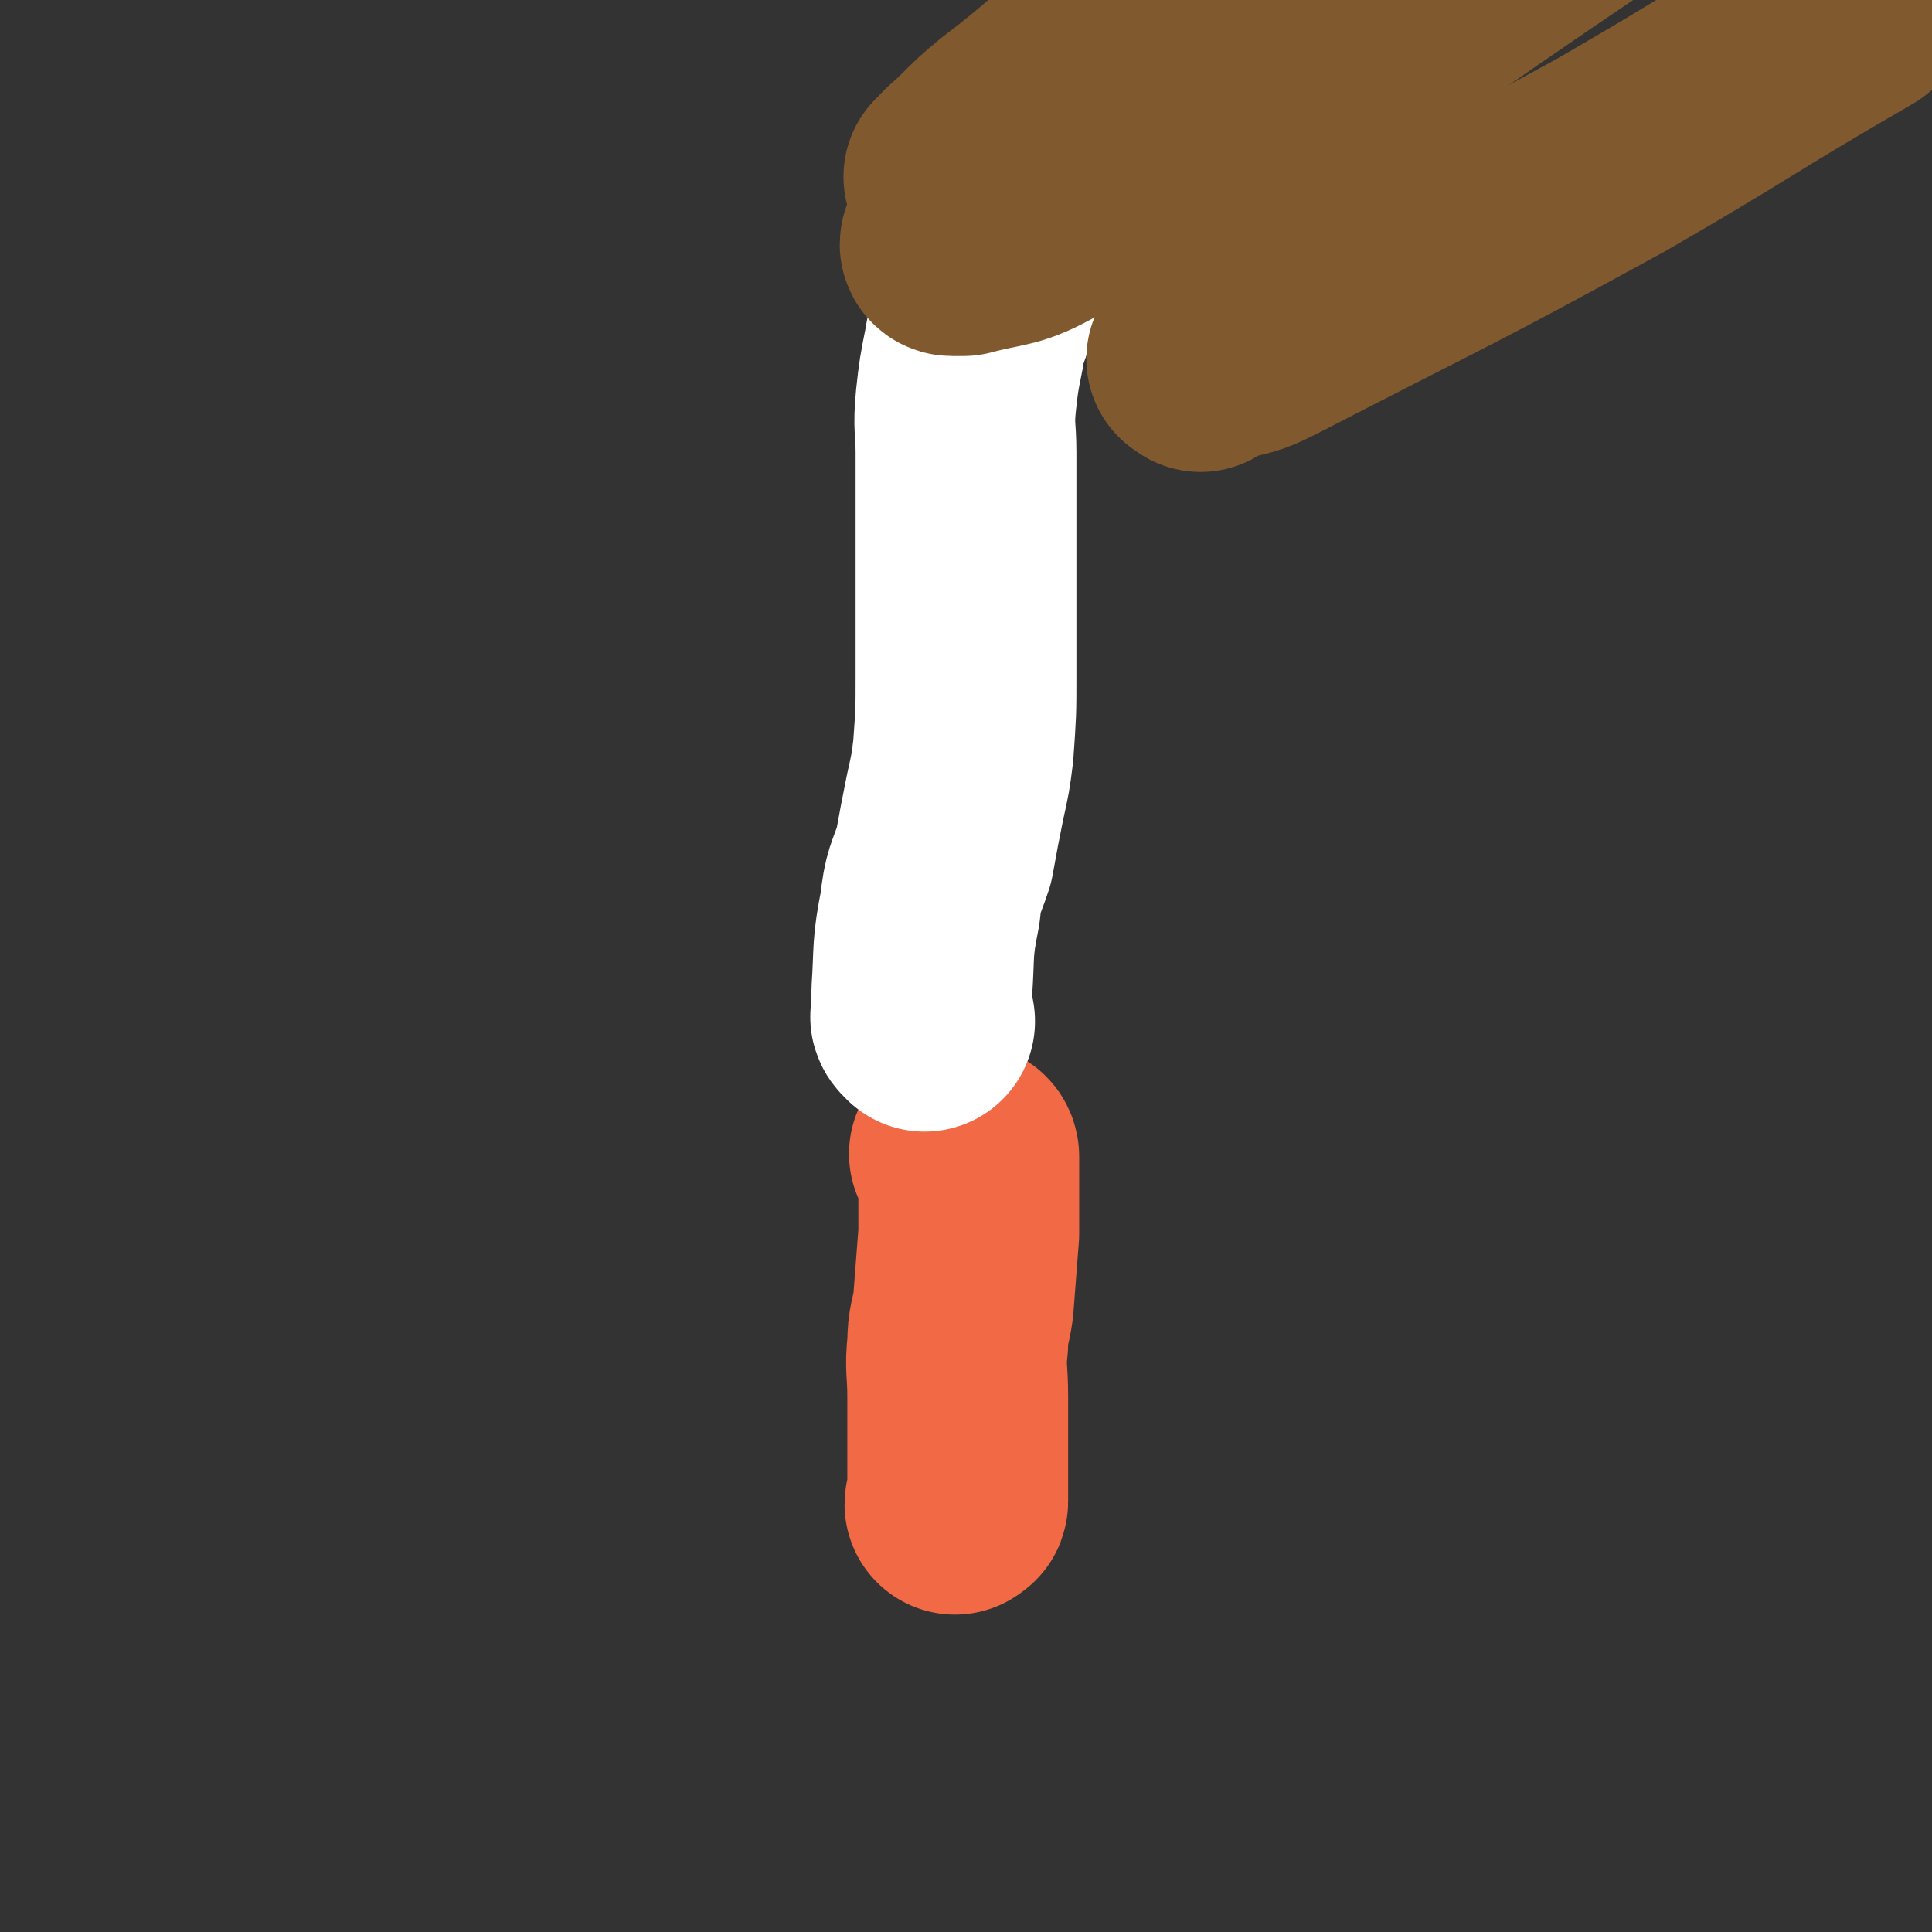 <svg viewBox='0 0 700 700' version='1.1' xmlns='http://www.w3.org/2000/svg' xmlns:xlink='http://www.w3.org/1999/xlink'><rect x="0" y="0" width="700" height="700" fill="#333333" stroke="none"/><g fill='none' stroke='#F26946' stroke-width='80' stroke-linecap='round' stroke-linejoin='round'><path d='M349,419c-1,-1 -2,-1 -1,-1 0,-1 1,-1 2,0 1,0 1,1 1,1 0,1 0,1 0,2 0,1 0,1 0,2 0,4 0,4 0,8 0,8 0,8 0,16 -1,13 -1,13 -2,26 -1,7 -2,7 -2,14 -1,9 0,9 0,19 0,9 0,9 0,18 0,4 0,4 0,8 0,4 0,4 0,8 0,2 0,2 0,4 0,1 -1,0 -1,1 '/></g>
<g fill='none' stroke='#FFFFFF' stroke-width='80' stroke-linecap='round' stroke-linejoin='round'><path d='M335,370c-1,-1 -1,-1 -1,-1 -1,-1 0,-1 0,-2 0,-4 0,-4 0,-8 1,-15 0,-15 3,-30 1,-10 2,-10 5,-19 2,-11 2,-11 4,-21 2,-9 2,-9 3,-17 1,-14 1,-14 1,-27 0,-11 0,-11 0,-22 0,-16 0,-16 0,-32 0,-14 0,-14 0,-27 0,-9 -1,-9 0,-19 1,-9 1,-9 3,-19 1,-7 2,-7 4,-14 1,-3 1,-3 1,-6 0,-1 0,-1 0,-1 0,-1 0,-1 0,-1 1,-1 1,-1 2,-2 1,-1 1,-1 2,-2 '/></g>
<g fill='none' stroke='#81592F' stroke-width='80' stroke-linecap='round' stroke-linejoin='round'><path d='M346,89c-1,-1 -1,-2 -1,-1 -1,0 -1,1 0,1 0,0 1,0 2,0 1,0 1,0 2,0 15,-4 16,-2 30,-10 19,-9 18,-12 36,-24 '/><path d='M347,65c-1,-1 -2,-1 -1,-1 3,-4 4,-4 8,-8 6,-6 6,-6 12,-11 33,-25 30,-30 66,-50 71,-39 73,-36 148,-69 17,-7 18,-5 36,-11 '/><path d='M417,80c-1,-1 -2,-1 -1,-1 1,-3 2,-3 5,-5 10,-8 10,-9 20,-16 66,-48 66,-49 134,-95 31,-21 31,-20 63,-40 '/><path d='M411,56c-1,-1 -2,-1 -1,-1 11,-10 12,-10 25,-18 37,-26 36,-27 74,-50 49,-32 50,-30 100,-60 '/><path d='M435,131c-1,-1 -2,-1 -1,-1 3,-2 5,-1 9,-3 9,-2 9,-2 17,-6 62,-32 62,-31 124,-65 45,-26 44,-27 89,-53 '/></g>
</svg>